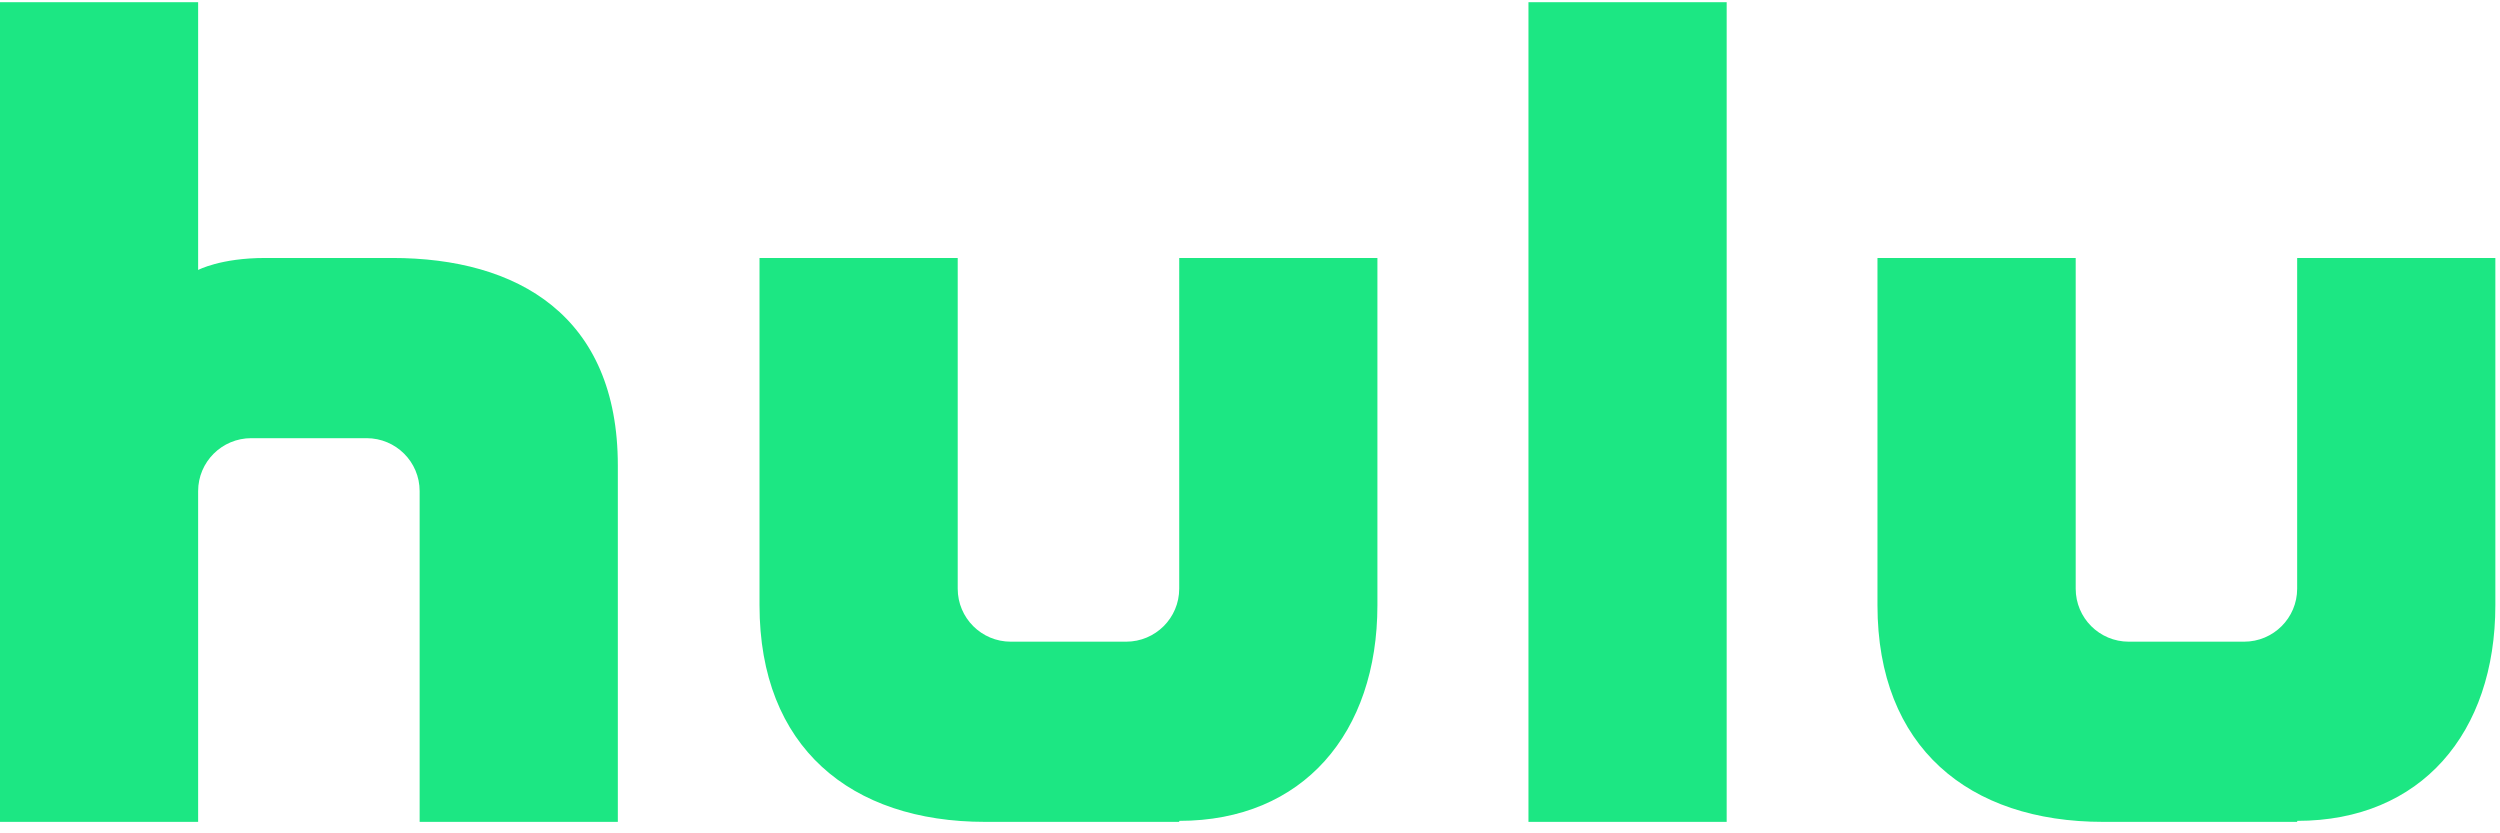 <svg fill="none" height="100" viewBox="0 0 300 100" width="300" xmlns="http://www.w3.org/2000/svg" xmlns:xlink="http://www.w3.org/1999/xlink"><clipPath id="a"><path d="m0 .077h300v99h-300z"/></clipPath><g clip-path="url(#a)"><path clip-rule="evenodd" d="m47.068 30.957h-15.254c-5.348 0-8.038 1.439-8.038 1.439v-32.133h-23.776v98.361h23.776v-39.691c0-3.51 2.856-6.353 6.373-6.353h13.838c3.523 0 6.37 2.842 6.37 6.353v39.691h23.783v-42.763c0-17.984-12.022-24.905-27.073-24.905zm228.591 0v39.685c0 3.516-2.849 6.36-6.369 6.36h-13.837c-3.522 0-6.37-2.844-6.37-6.36v-39.685h-23.787v41.665c0 17.03 10.928 26.003 27.08 26.003h23.285v-.122c14.876 0 23.781-10.557 23.781-25.881v-41.665zm-134.153 39.685c0 3.516-2.852 6.36-6.372 6.36h-13.838c-3.522 0-6.371-2.844-6.371-6.36v-39.685h-23.784v41.665c0 17.03 10.929 26.003 27.079 26.003h23.286v-.122c14.876 0 23.783-10.557 23.783-25.881v-41.665h-23.783zm41.909 27.982h23.786v-98.361h-23.786z" fill="#1ce783" fill-rule="evenodd"/></g></svg>